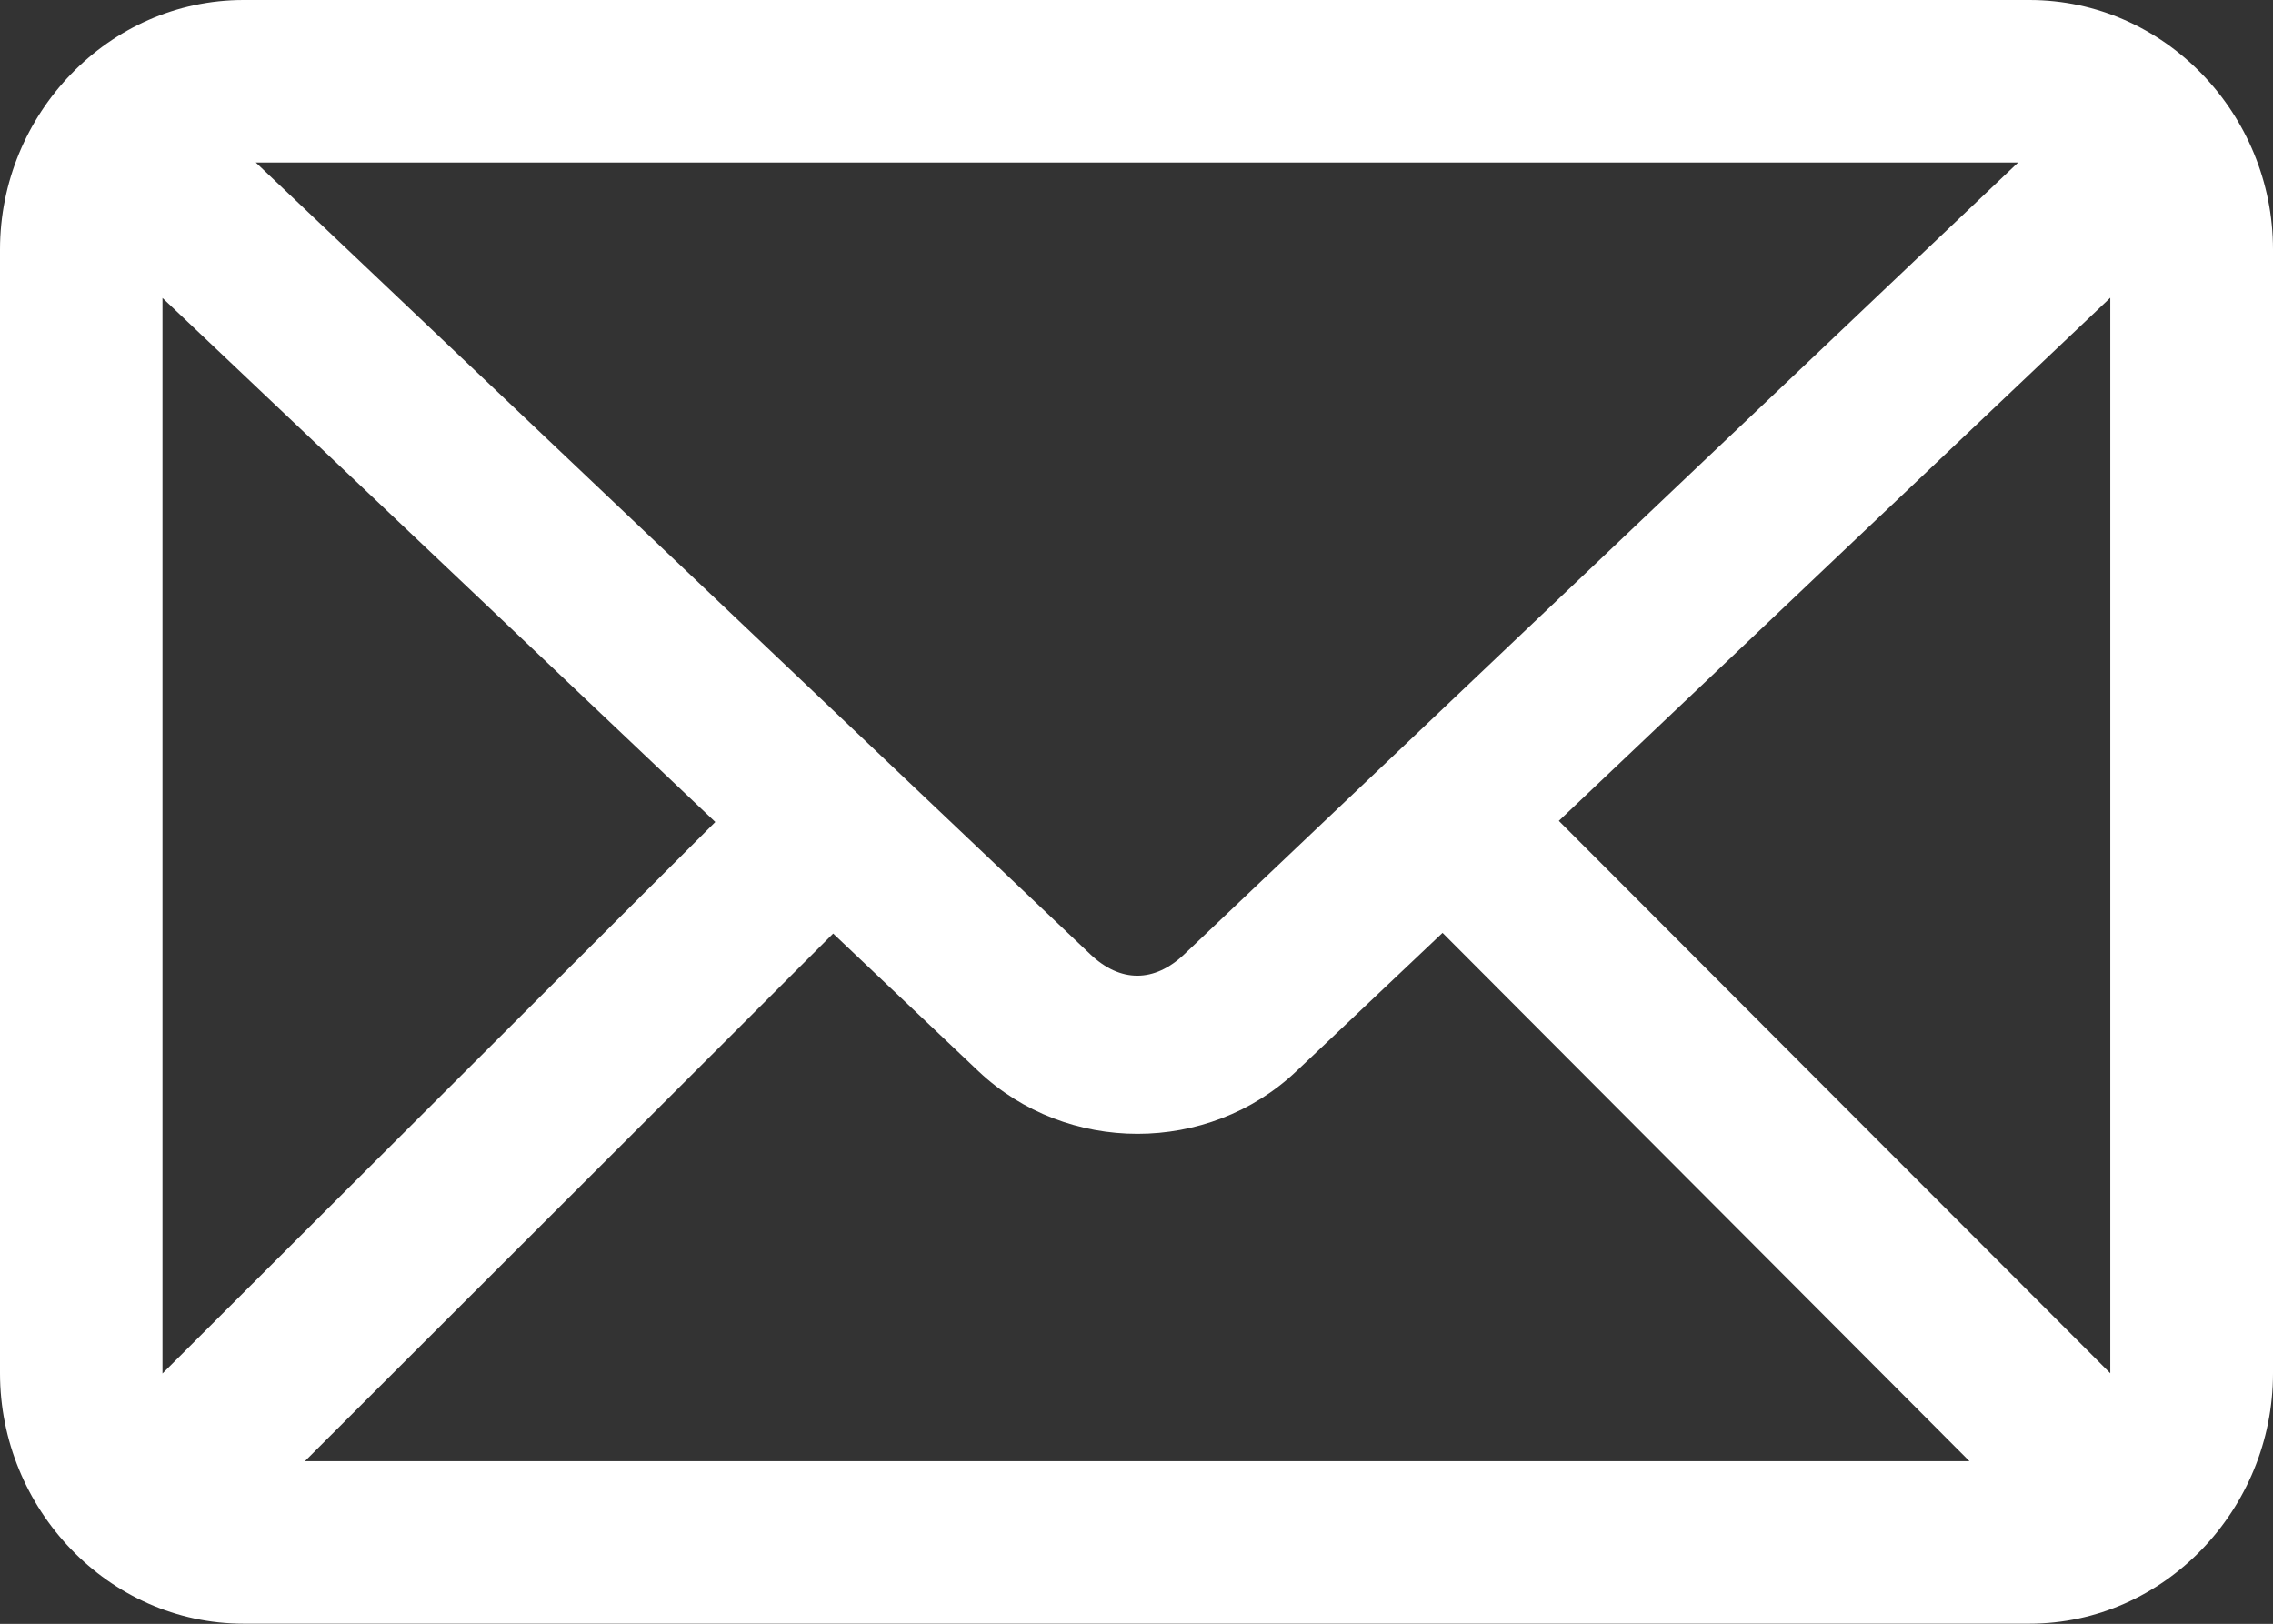<?xml version="1.0" encoding="UTF-8"?> <svg xmlns="http://www.w3.org/2000/svg" id="_Слой_2" data-name="Слой 2" viewBox="0 0 100.86 72.05"><rect x="0" y="0" width="100.86" height="72.05" fill="#333333" stroke="none"/><defs><style> .cls-1 { fill: #fff; } </style></defs><g id="_Слой_2-2" data-name=" Слой 2"><g id="_Слой_2-2" data-name=" Слой 2-2"><path class="cls-1" d="m10.81,0C4.82,0,0,5.06,0,11.07v49.86c0,6,4.8,11.11,10.81,11.11h79.24c6,0,10.81-5.09,10.81-11.11V11.07c0-6-4.8-11.07-10.81-11.07H10.81Zm.52,7.21h78.22l-36.99,35.12c-1.34,1.28-2.85,1.28-4.19,0L11.35,7.21h-.02Zm-4.13,6l24.54,23.26L7.21,60.94V13.22h0v-.02Zm86.44,0v47.72l-24.47-24.51,24.47-23.21Zm-29.63,28.18l23.38,23.44H13.53l23.44-23.41,6.45,6.11c3.92,3.7,10.19,3.7,14.1,0l6.49-6.14h0Z"></path></g></g></svg> 